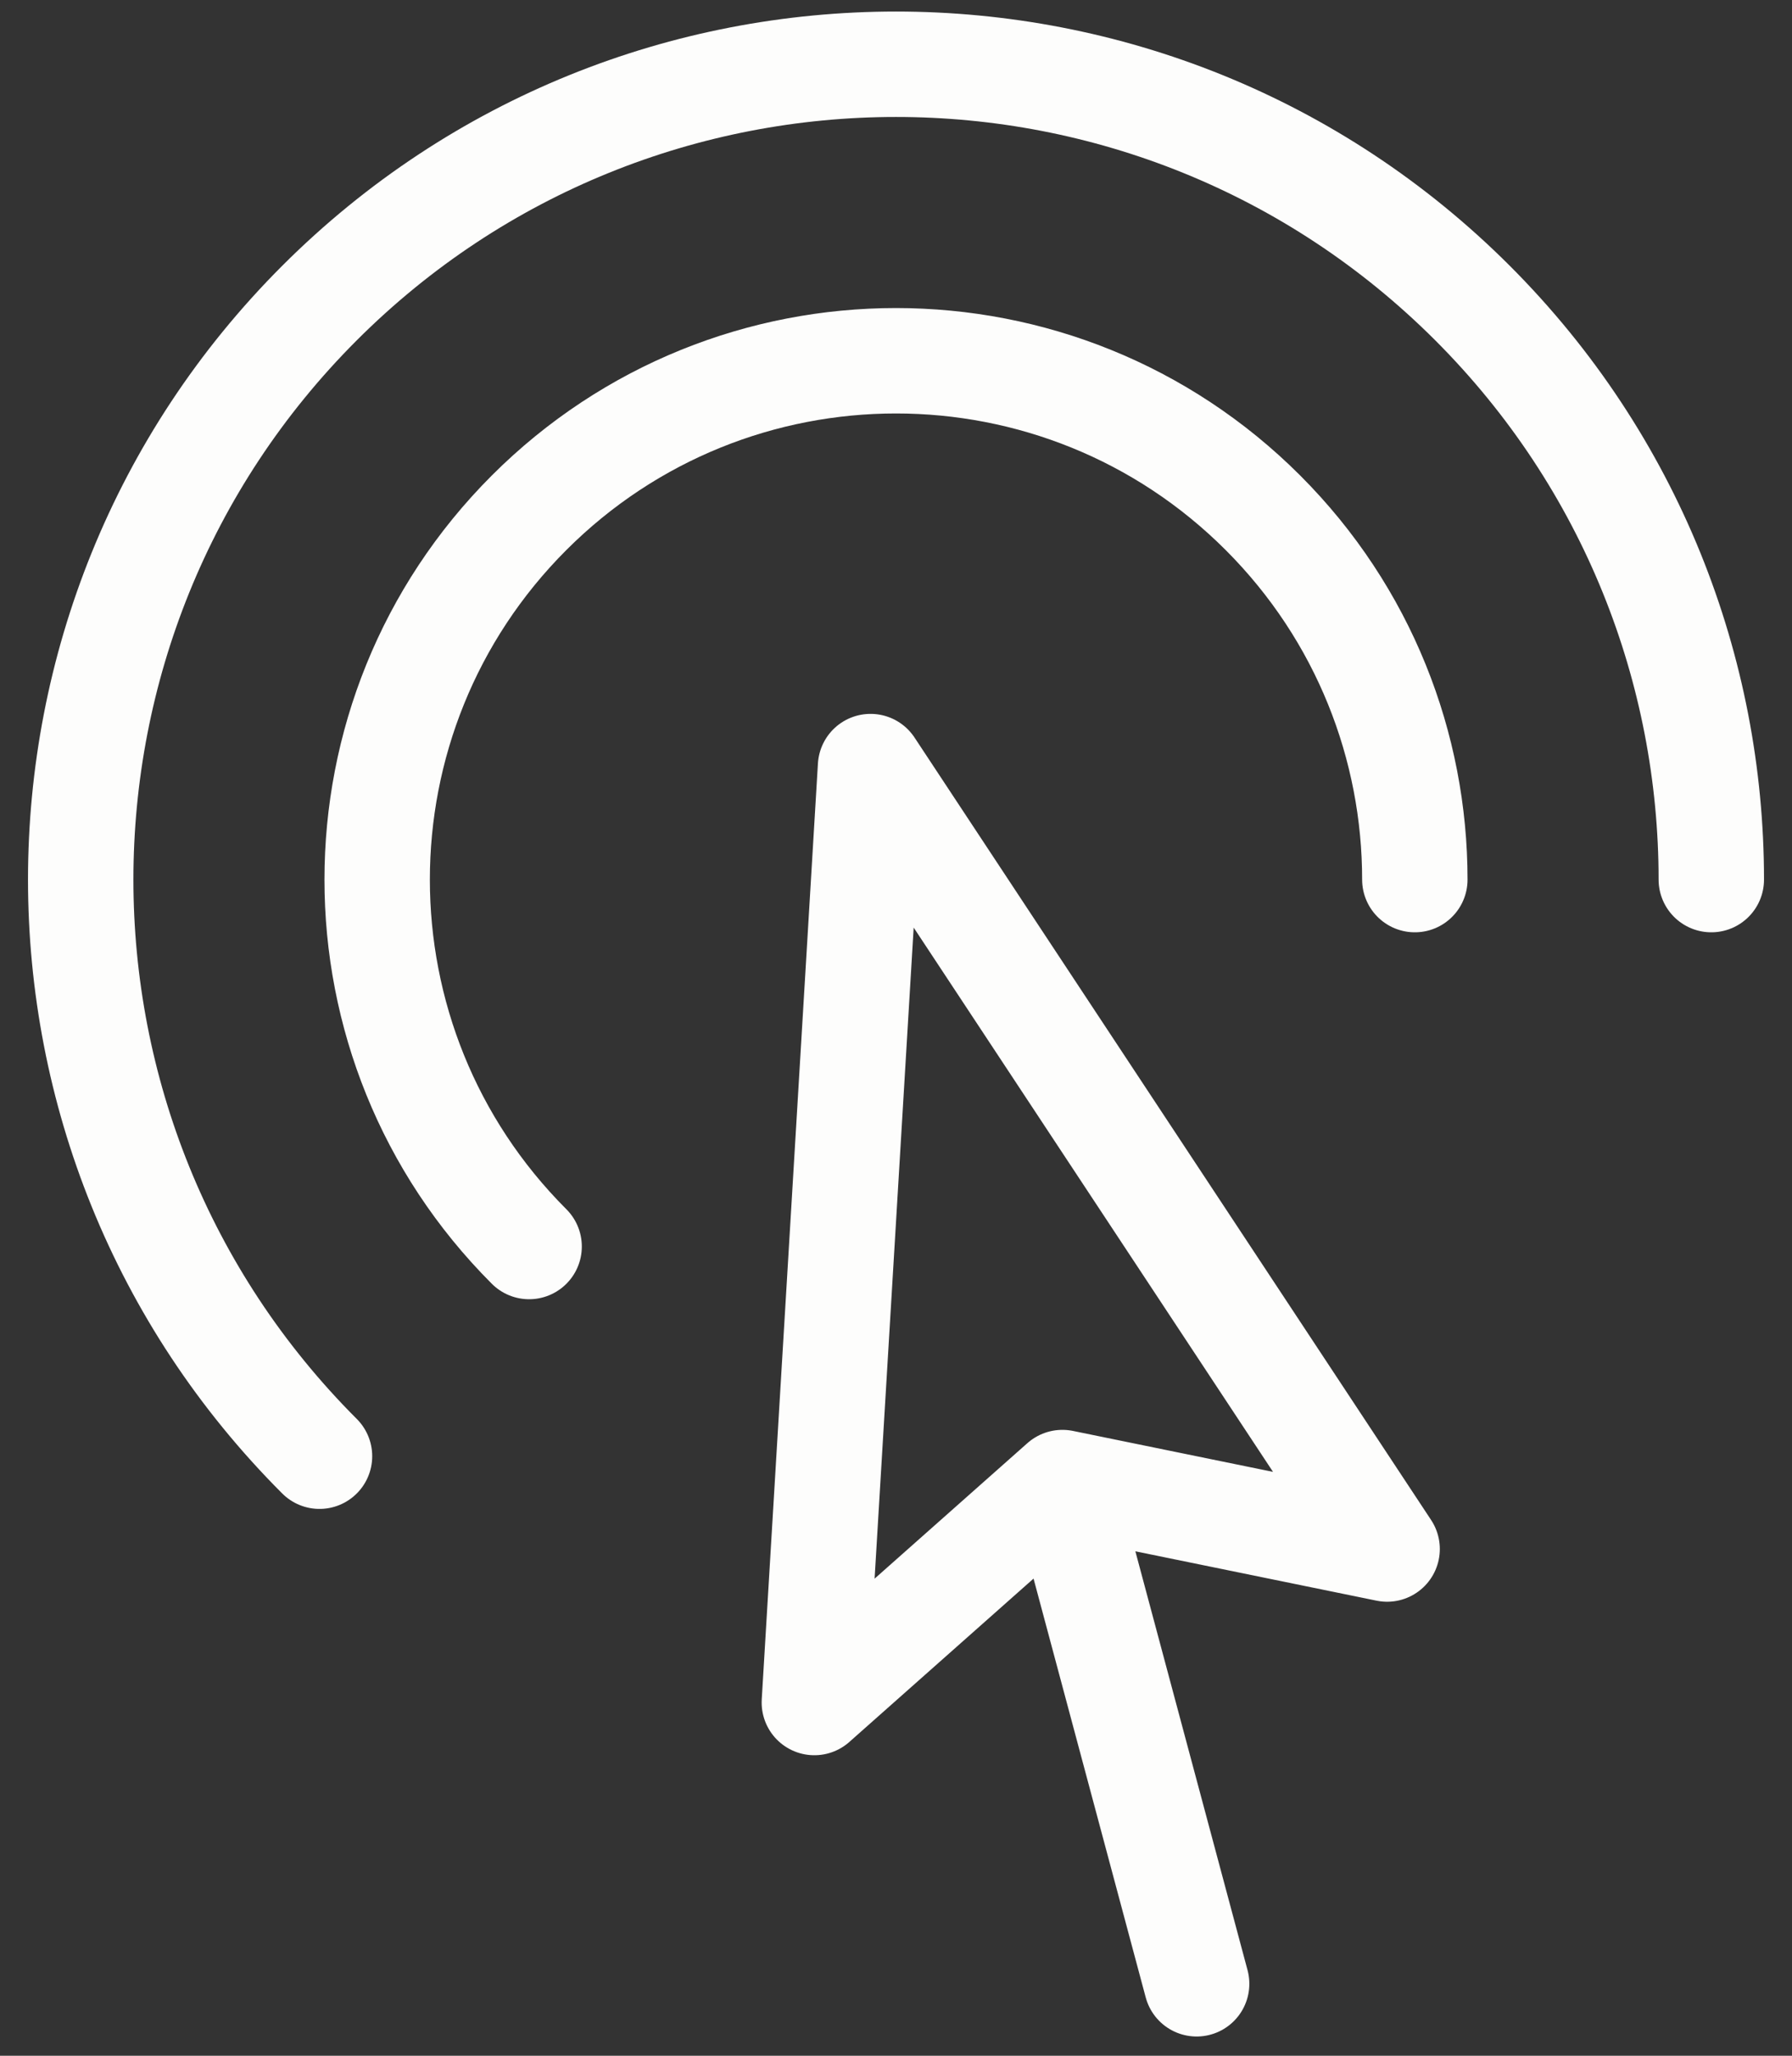 <svg width="34" height="39" viewBox="0 0 34 39" fill="none" xmlns="http://www.w3.org/2000/svg">
<rect x="0" y="0" width="34" height="39" fill="#333333" stroke="none"/>
<path d="M22.704 37.635L20.157 28.126M20.157 28.126L15.451 32.299L16.517 14.543L26.318 29.387L20.157 28.126ZM6.062 27.626C0.021 21.585 0.021 11.79 6.062 5.749C12.103 -0.291 21.897 -0.291 27.938 5.749C30.958 8.77 32.469 12.729 32.469 16.687M10.039 23.648C6.195 19.804 6.195 13.571 10.039 9.727C13.884 5.883 20.116 5.883 23.961 9.727C25.883 11.649 26.844 14.168 26.844 16.687" stroke="#FDFDFC" stroke-width="2" stroke-linecap="round" stroke-linejoin="round"/>
</svg>
